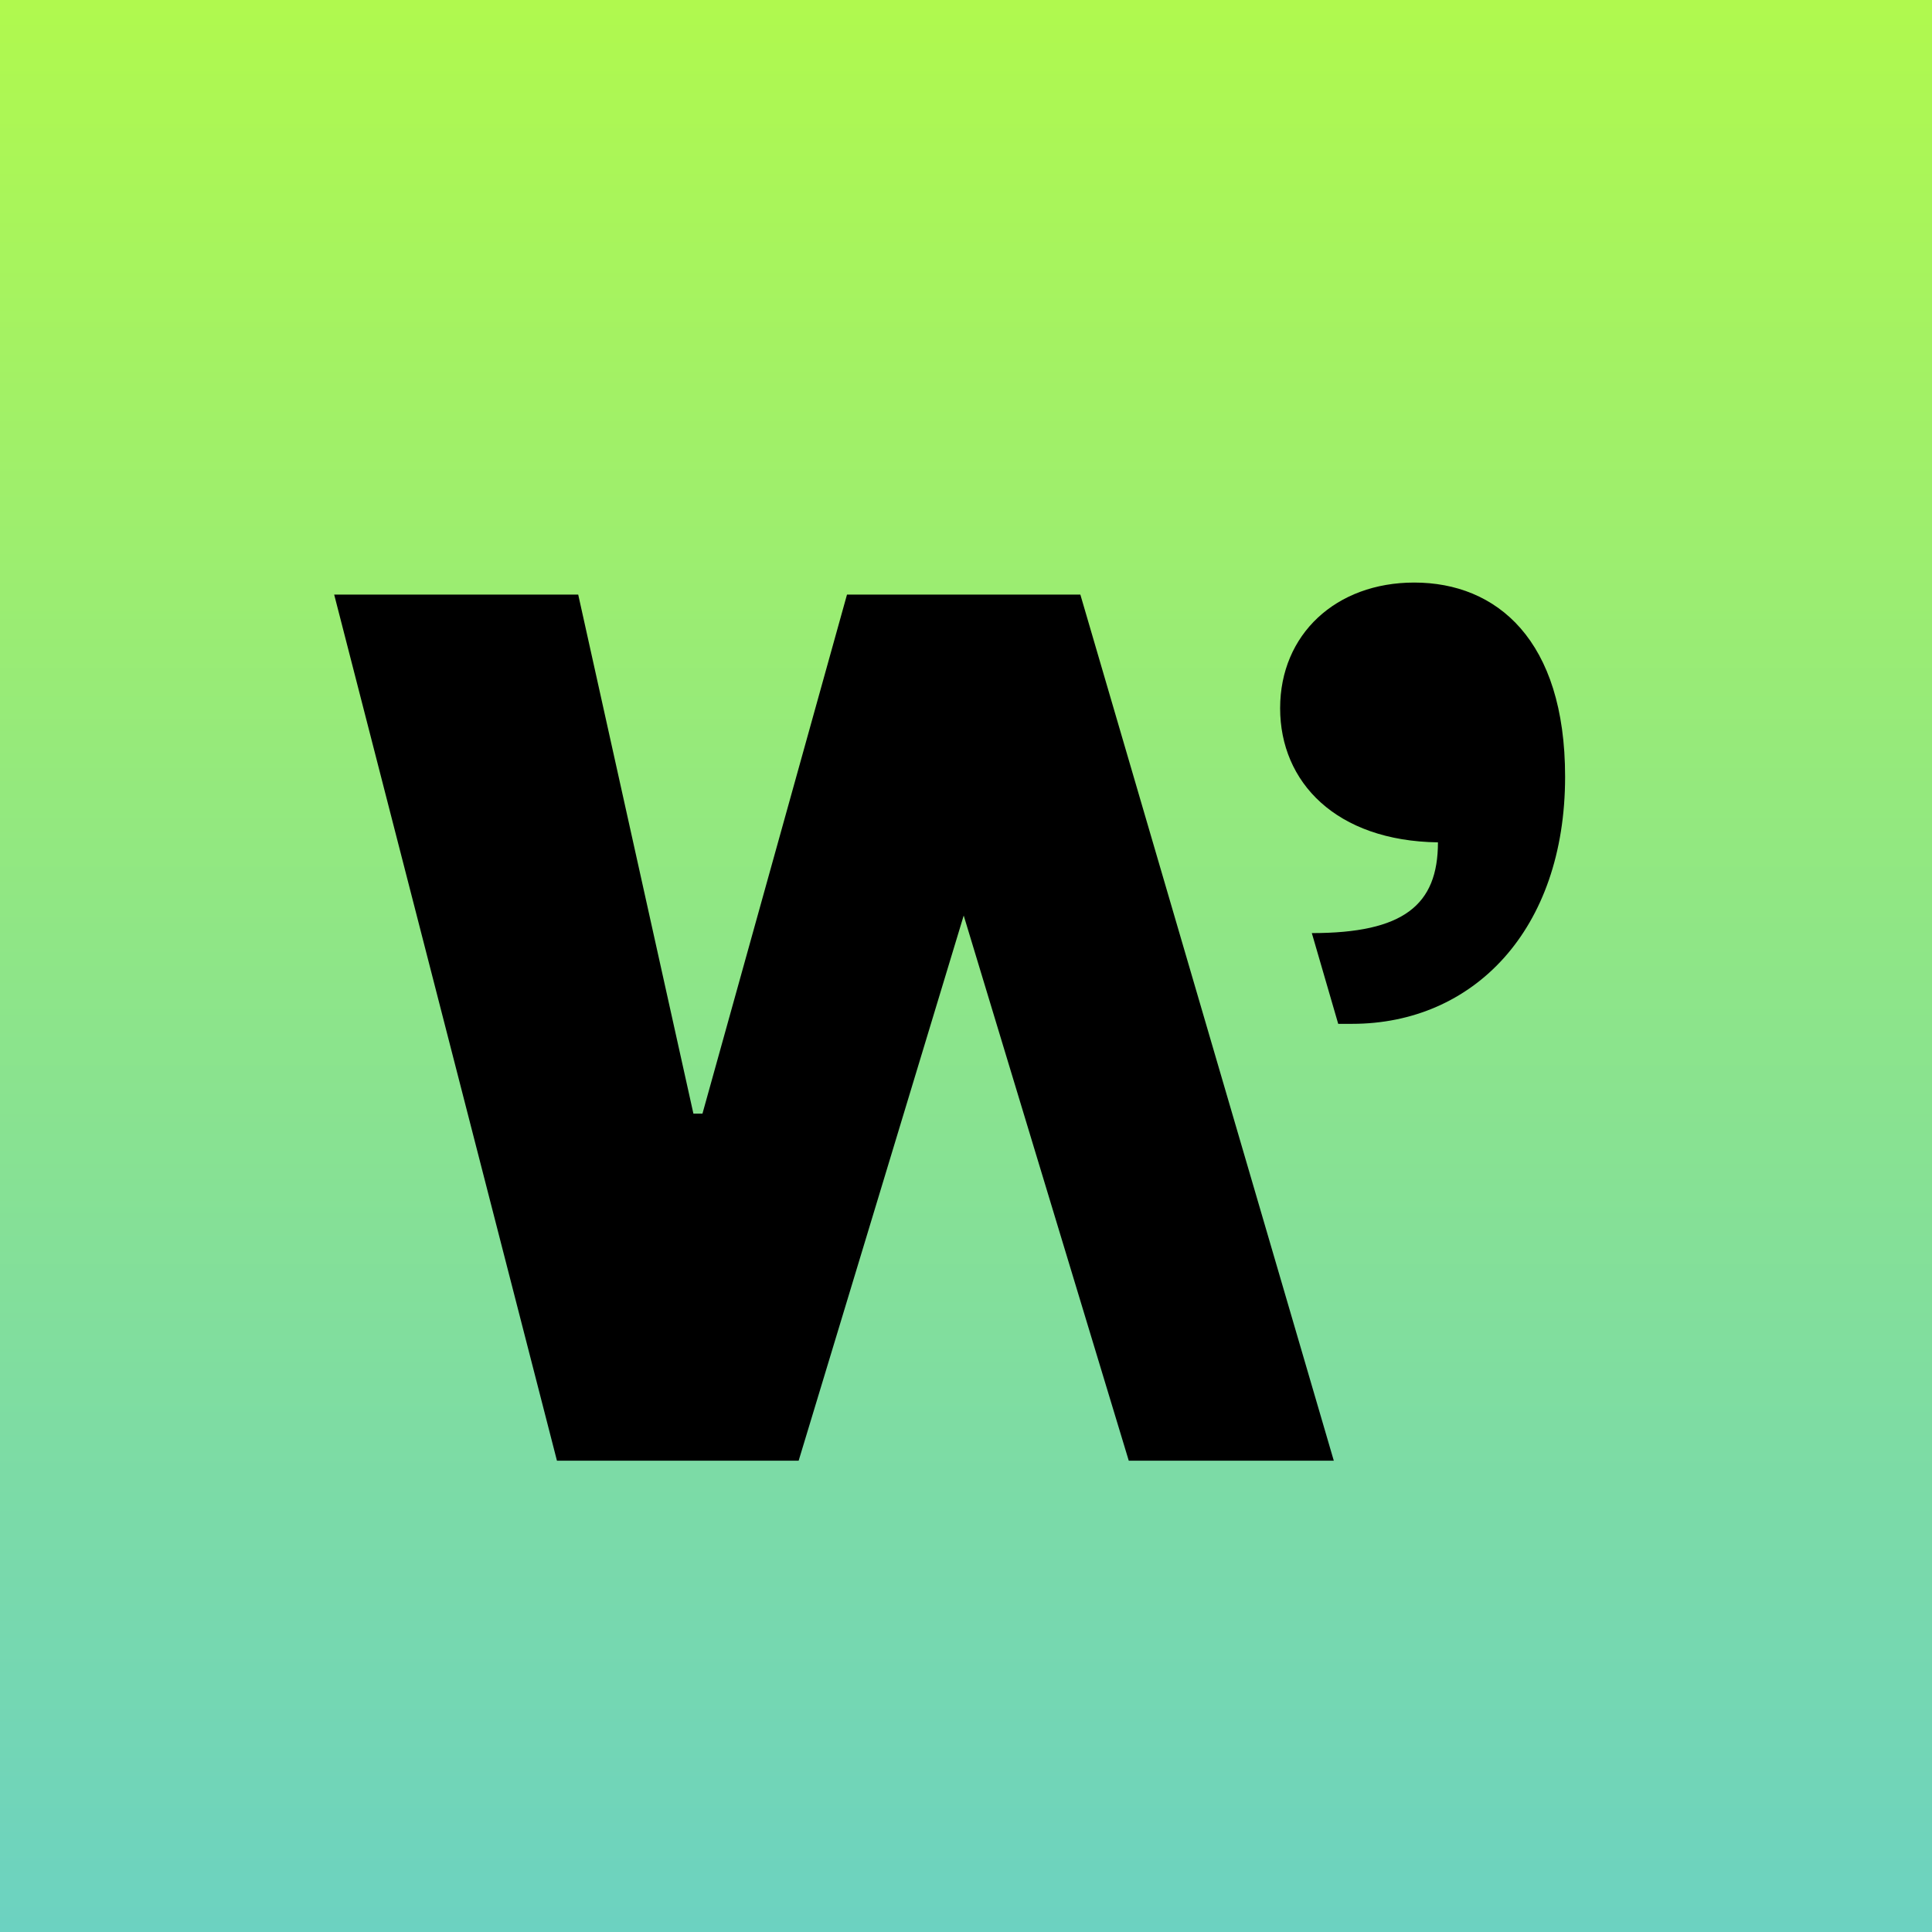 <svg fill="none" height="32" viewBox="0 0 32 32" width="32" xmlns="http://www.w3.org/2000/svg" xmlns:xlink="http://www.w3.org/1999/xlink"><linearGradient id="a" gradientUnits="userSpaceOnUse" x1="16" x2="16" y1="0" y2="32"><stop offset="0" stop-color="#b0f94e"/><stop offset="1" stop-color="#6cd2c1"/></linearGradient><path d="m0 0h32v32h-32z" fill="url(#a)"/><g fill="#000"><path d="m23.424 9.649c-1.295 0-2.221.856-2.221 2.082 0 1.226.926 2.197 2.614 2.221 0 1.04-.571 1.503-2.089 1.503l.437 1.503h.23c2.005 0 3.528-1.55 3.528-4.094 0-2.267-1.134-3.215-2.499-3.215z"/><path d="m14.029 9.848-2.394 8.597h-.15l-1.908-8.597h-4.042l3.69 14.346h3.724.279l2.734-9.03 2.734 9.03h3.396l-4.198-14.346z"/></g></svg>